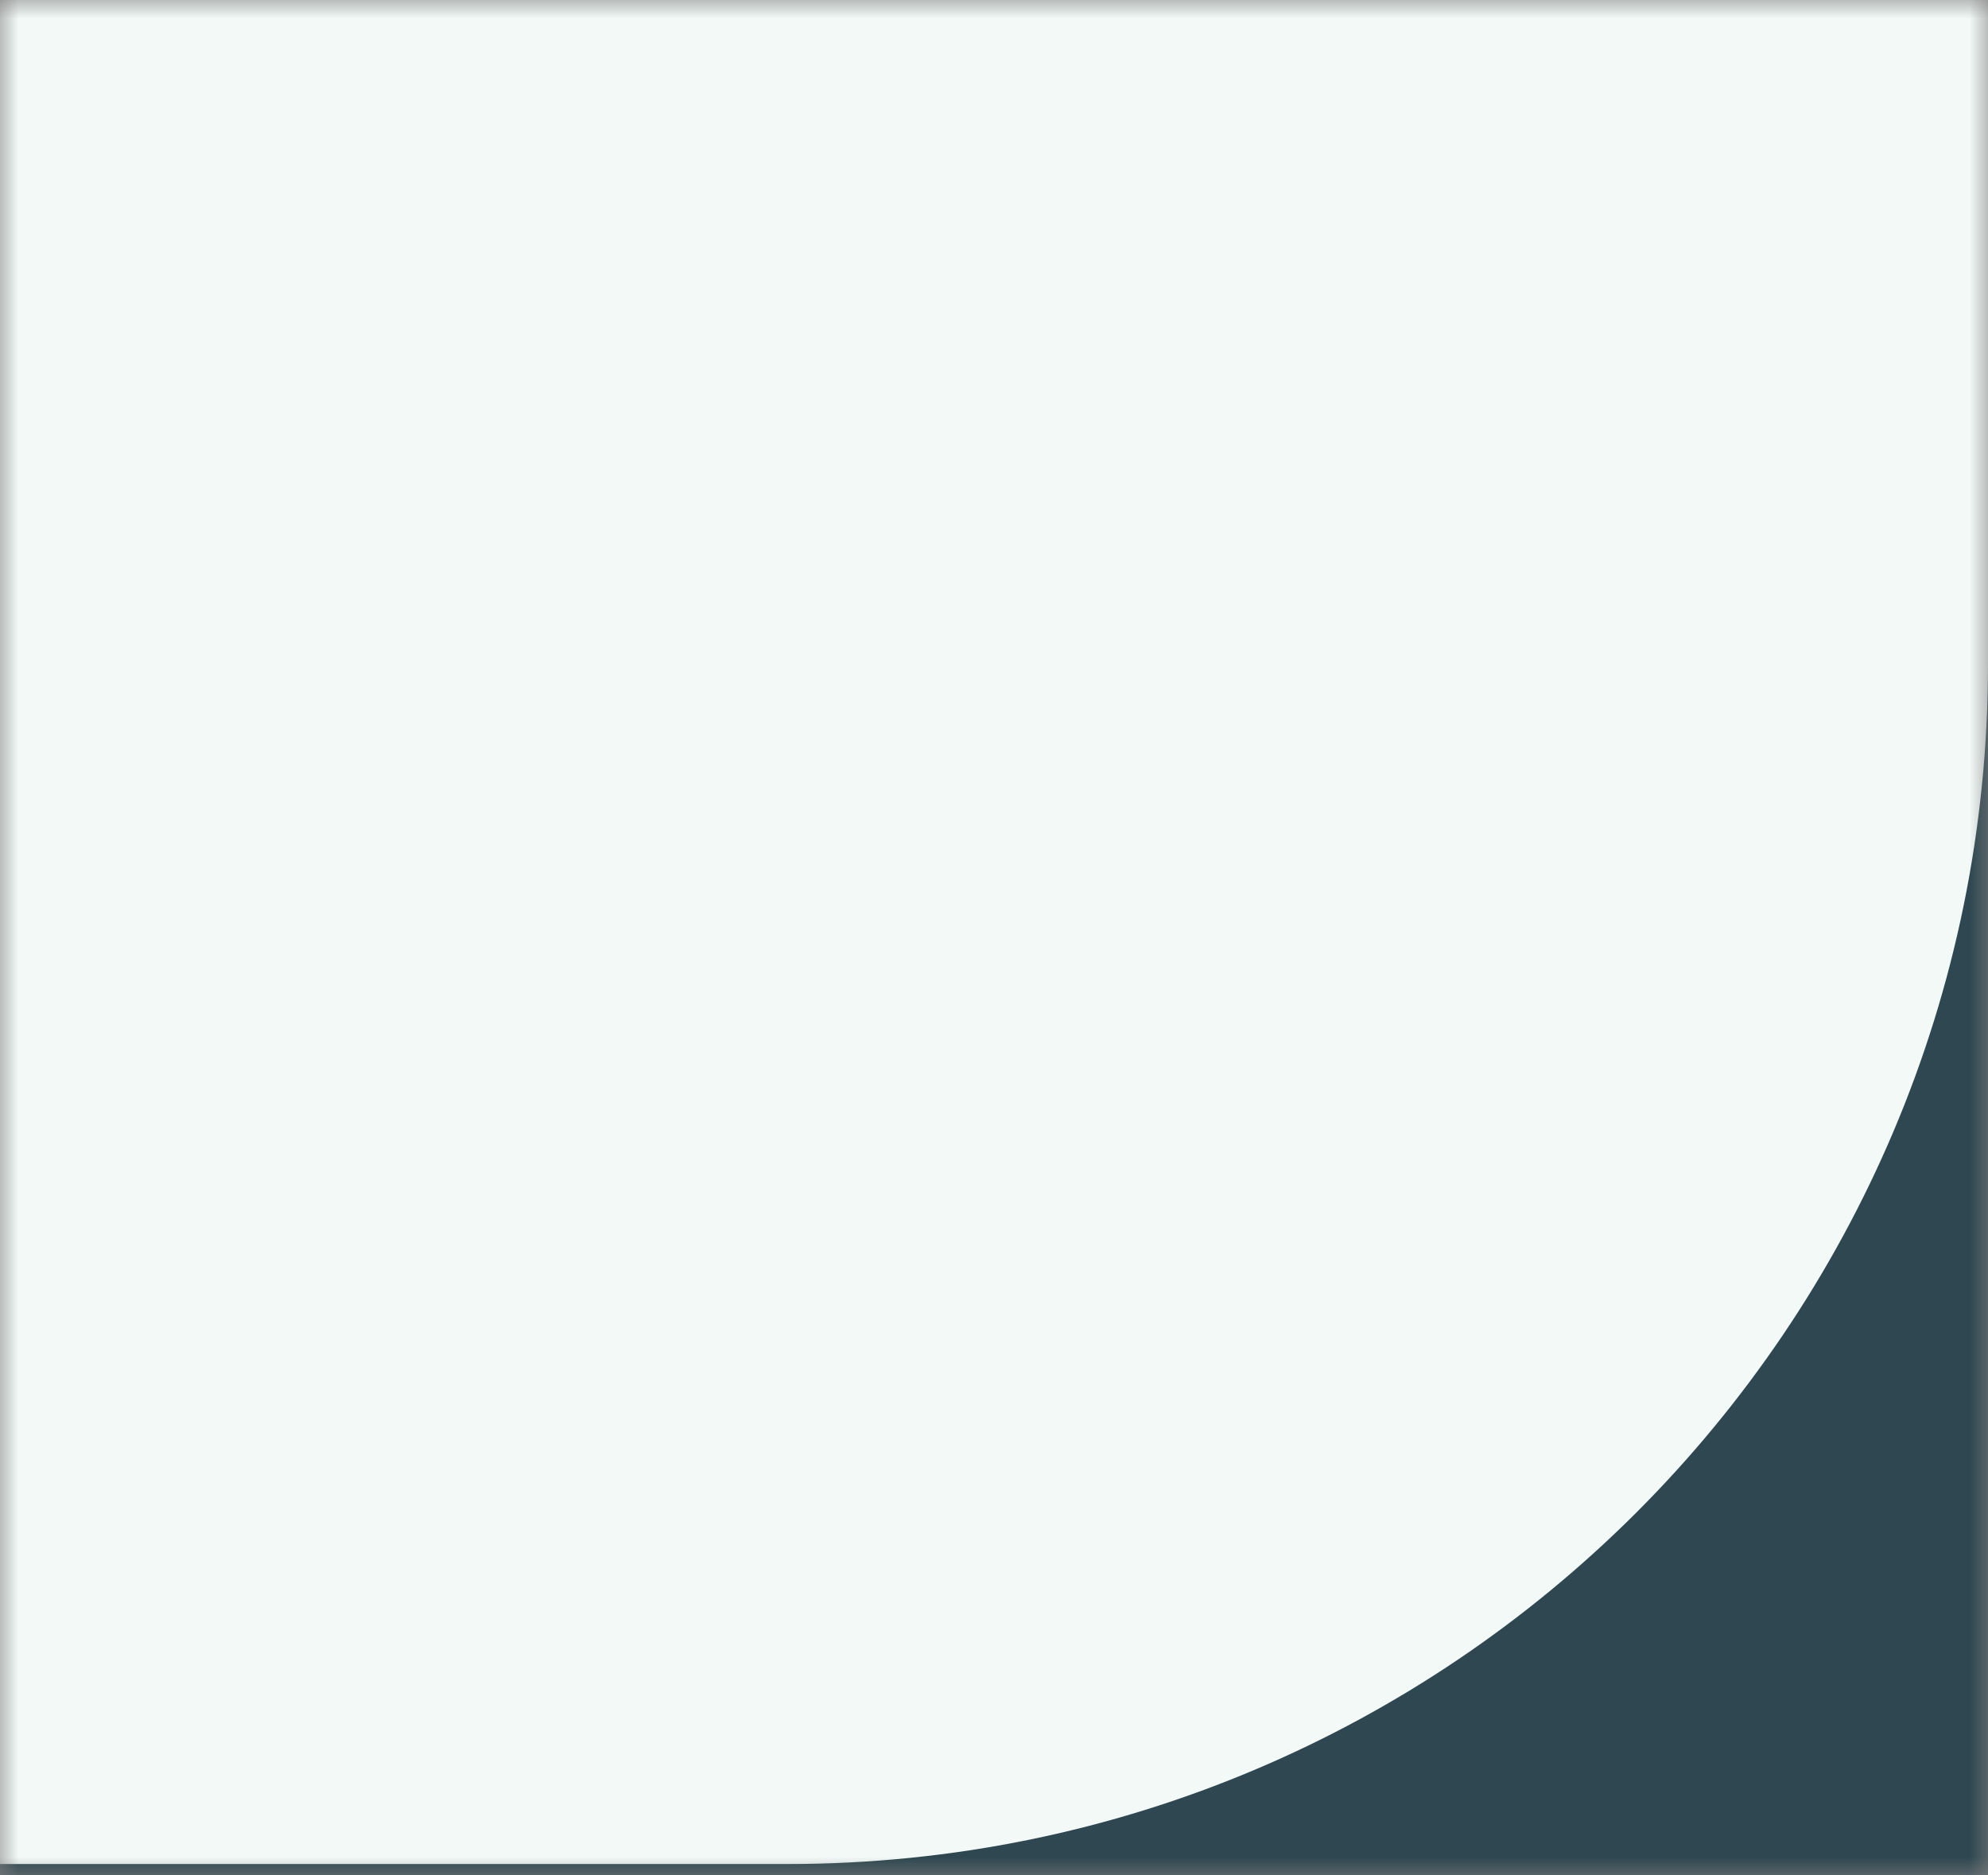 <svg xmlns="http://www.w3.org/2000/svg" width="53" height="50" viewBox="0 0 53 50" fill="none"><rect x="0" y="0" width="53" height="50" fill="#808080" stroke="none"/><g clip-path="url(#clip0_18_811)"><mask id="mask0_18_811" style="mask-type:luminance" maskUnits="userSpaceOnUse" x="0" y="0" width="53" height="50"><path d="M53 0H0V50H53V0Z" fill="white"></path></mask><g mask="url(#mask0_18_811)"><path d="M53 0H0V50H53V0Z" fill="#F2F9F7"></path><path fill-rule="evenodd" clip-rule="evenodd" d="M-343.5 -288C-343.5 -305.673 -357.827 -320 -375.5 -320H-453C-470.673 -320 -484.331 -304.3 -494.928 -290.156C-504.046 -277.986 -518.601 -270.108 -535 -270.108C-551.399 -270.108 -565.954 -277.986 -575.072 -290.156C-585.669 -304.3 -599.327 -320 -617 -320H-1188C-1205.67 -320 -1220 -305.673 -1220 -288V109C-1220 126.673 -1205.67 141 -1188 141H140C157.673 141 172 126.673 172 109V-288C172 -305.673 157.673 -320 140 -320H85C67.327 -320 53 -305.673 53 -288V17.697C53 35.37 38.673 49.697 21 49.697H-311.5C-329.173 49.697 -343.5 35.37 -343.5 17.697V-288Z" fill="#2E4750"></path></g></g><defs><clipPath id="clip0_18_811"><rect width="53" height="50" fill="white"></rect></clipPath></defs></svg>